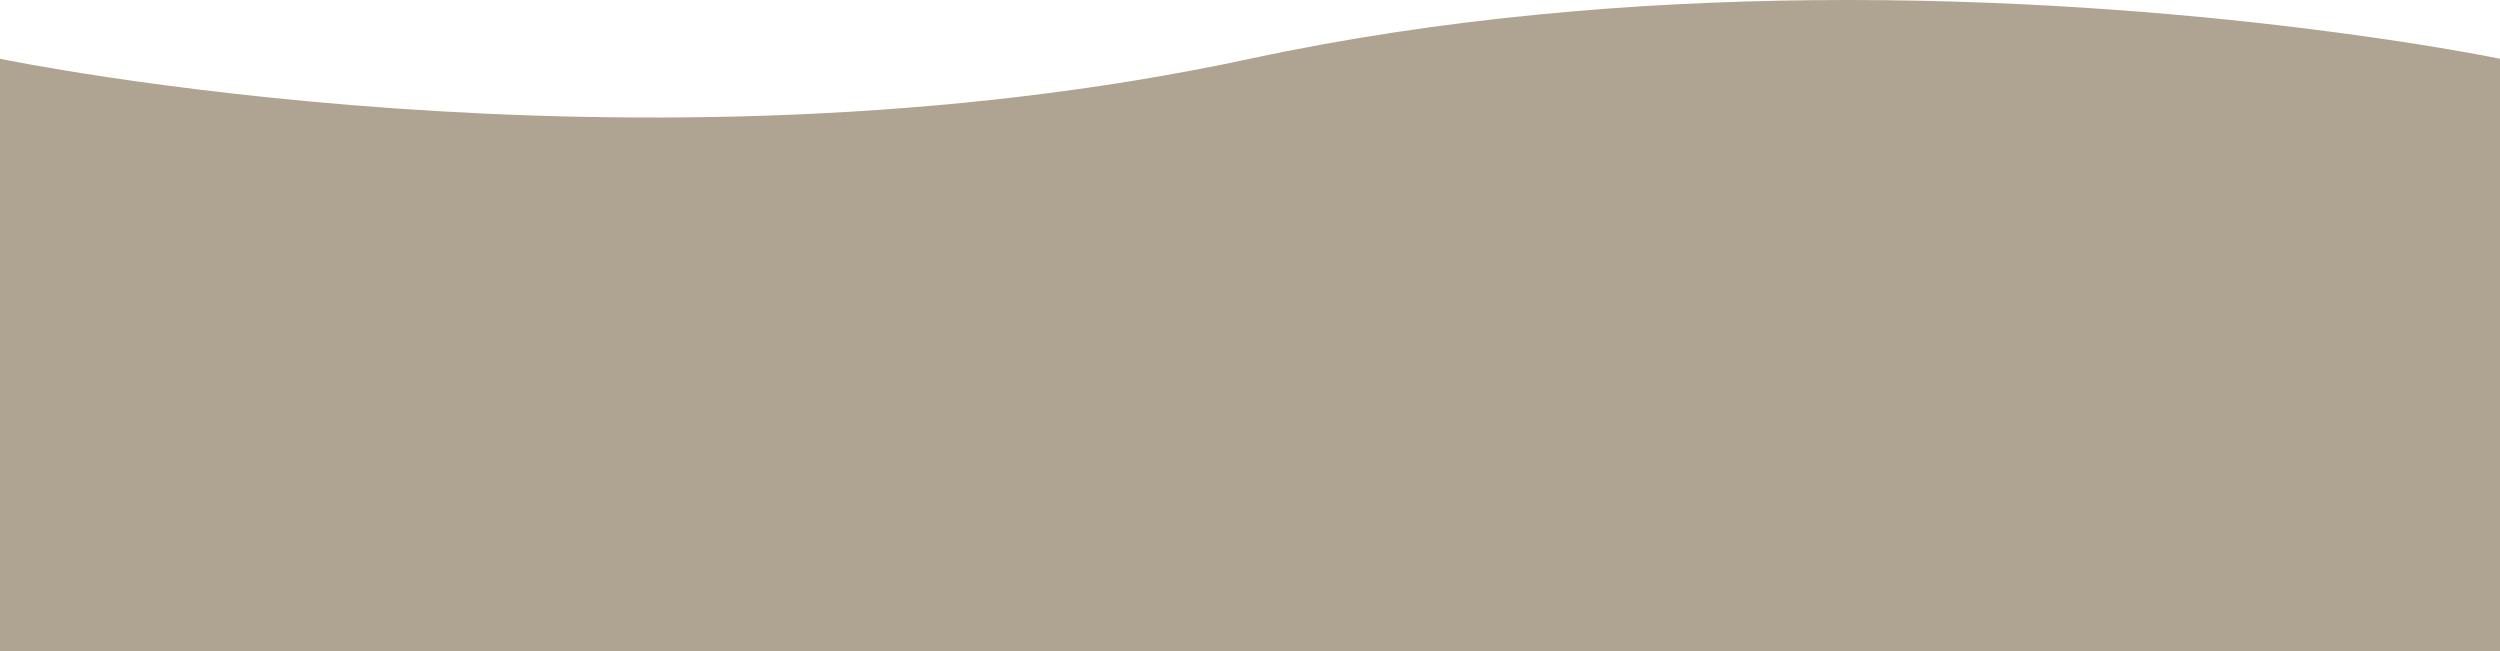 <?xml version="1.0" encoding="UTF-8" standalone="no"?>
<svg
   width="768"
   height="199.999"
   viewBox="0 0 768 199.999"
   fill="none"
   version="1.1"
   id="svg4"
   sodipodi:docname="T-domainestjacques_accueil_fond-beige.svg"
   inkscape:version="1.1 (c68e22c387, 2021-05-23)"
   xmlns:inkscape="http://www.inkscape.org/namespaces/inkscape"
   xmlns:sodipodi="http://sodipodi.sourceforge.net/DTD/sodipodi-0.dtd"
   xmlns="http://www.w3.org/2000/svg"
   xmlns:svg="http://www.w3.org/2000/svg">
  <defs
     id="defs8" />
  <sodipodi:namedview
     id="namedview6"
     pagecolor="#505050"
     bordercolor="#eeeeee"
     borderopacity="1"
     inkscape:pageshadow="0"
     inkscape:pageopacity="0"
     inkscape:pagecheckerboard="0"
     showgrid="false"
     inkscape:snap-page="true"
     fit-margin-top="0"
     fit-margin-left="0"
     fit-margin-right="0"
     fit-margin-bottom="0"
     inkscape:zoom="0.57501745"
     inkscape:cx="383.46663"
     inkscape:cy="209.55886"
     inkscape:window-width="1920"
     inkscape:window-height="1009"
     inkscape:window-x="1912"
     inkscape:window-y="-8"
     inkscape:window-maximized="1"
     inkscape:current-layer="svg4" />
  <path
     id="path2"
     d="M 556.811,0.054 C 502.71,0.599 443.062,5.358 384,18.052 c -189,40.621 -384,0 -384,0 V 199.999 H 768 V 18.052 c 0,0 -92.169,-19.198 -211.189,-17.998 z"
     style="fill:#afa392;fill-opacity:1" />
</svg>

